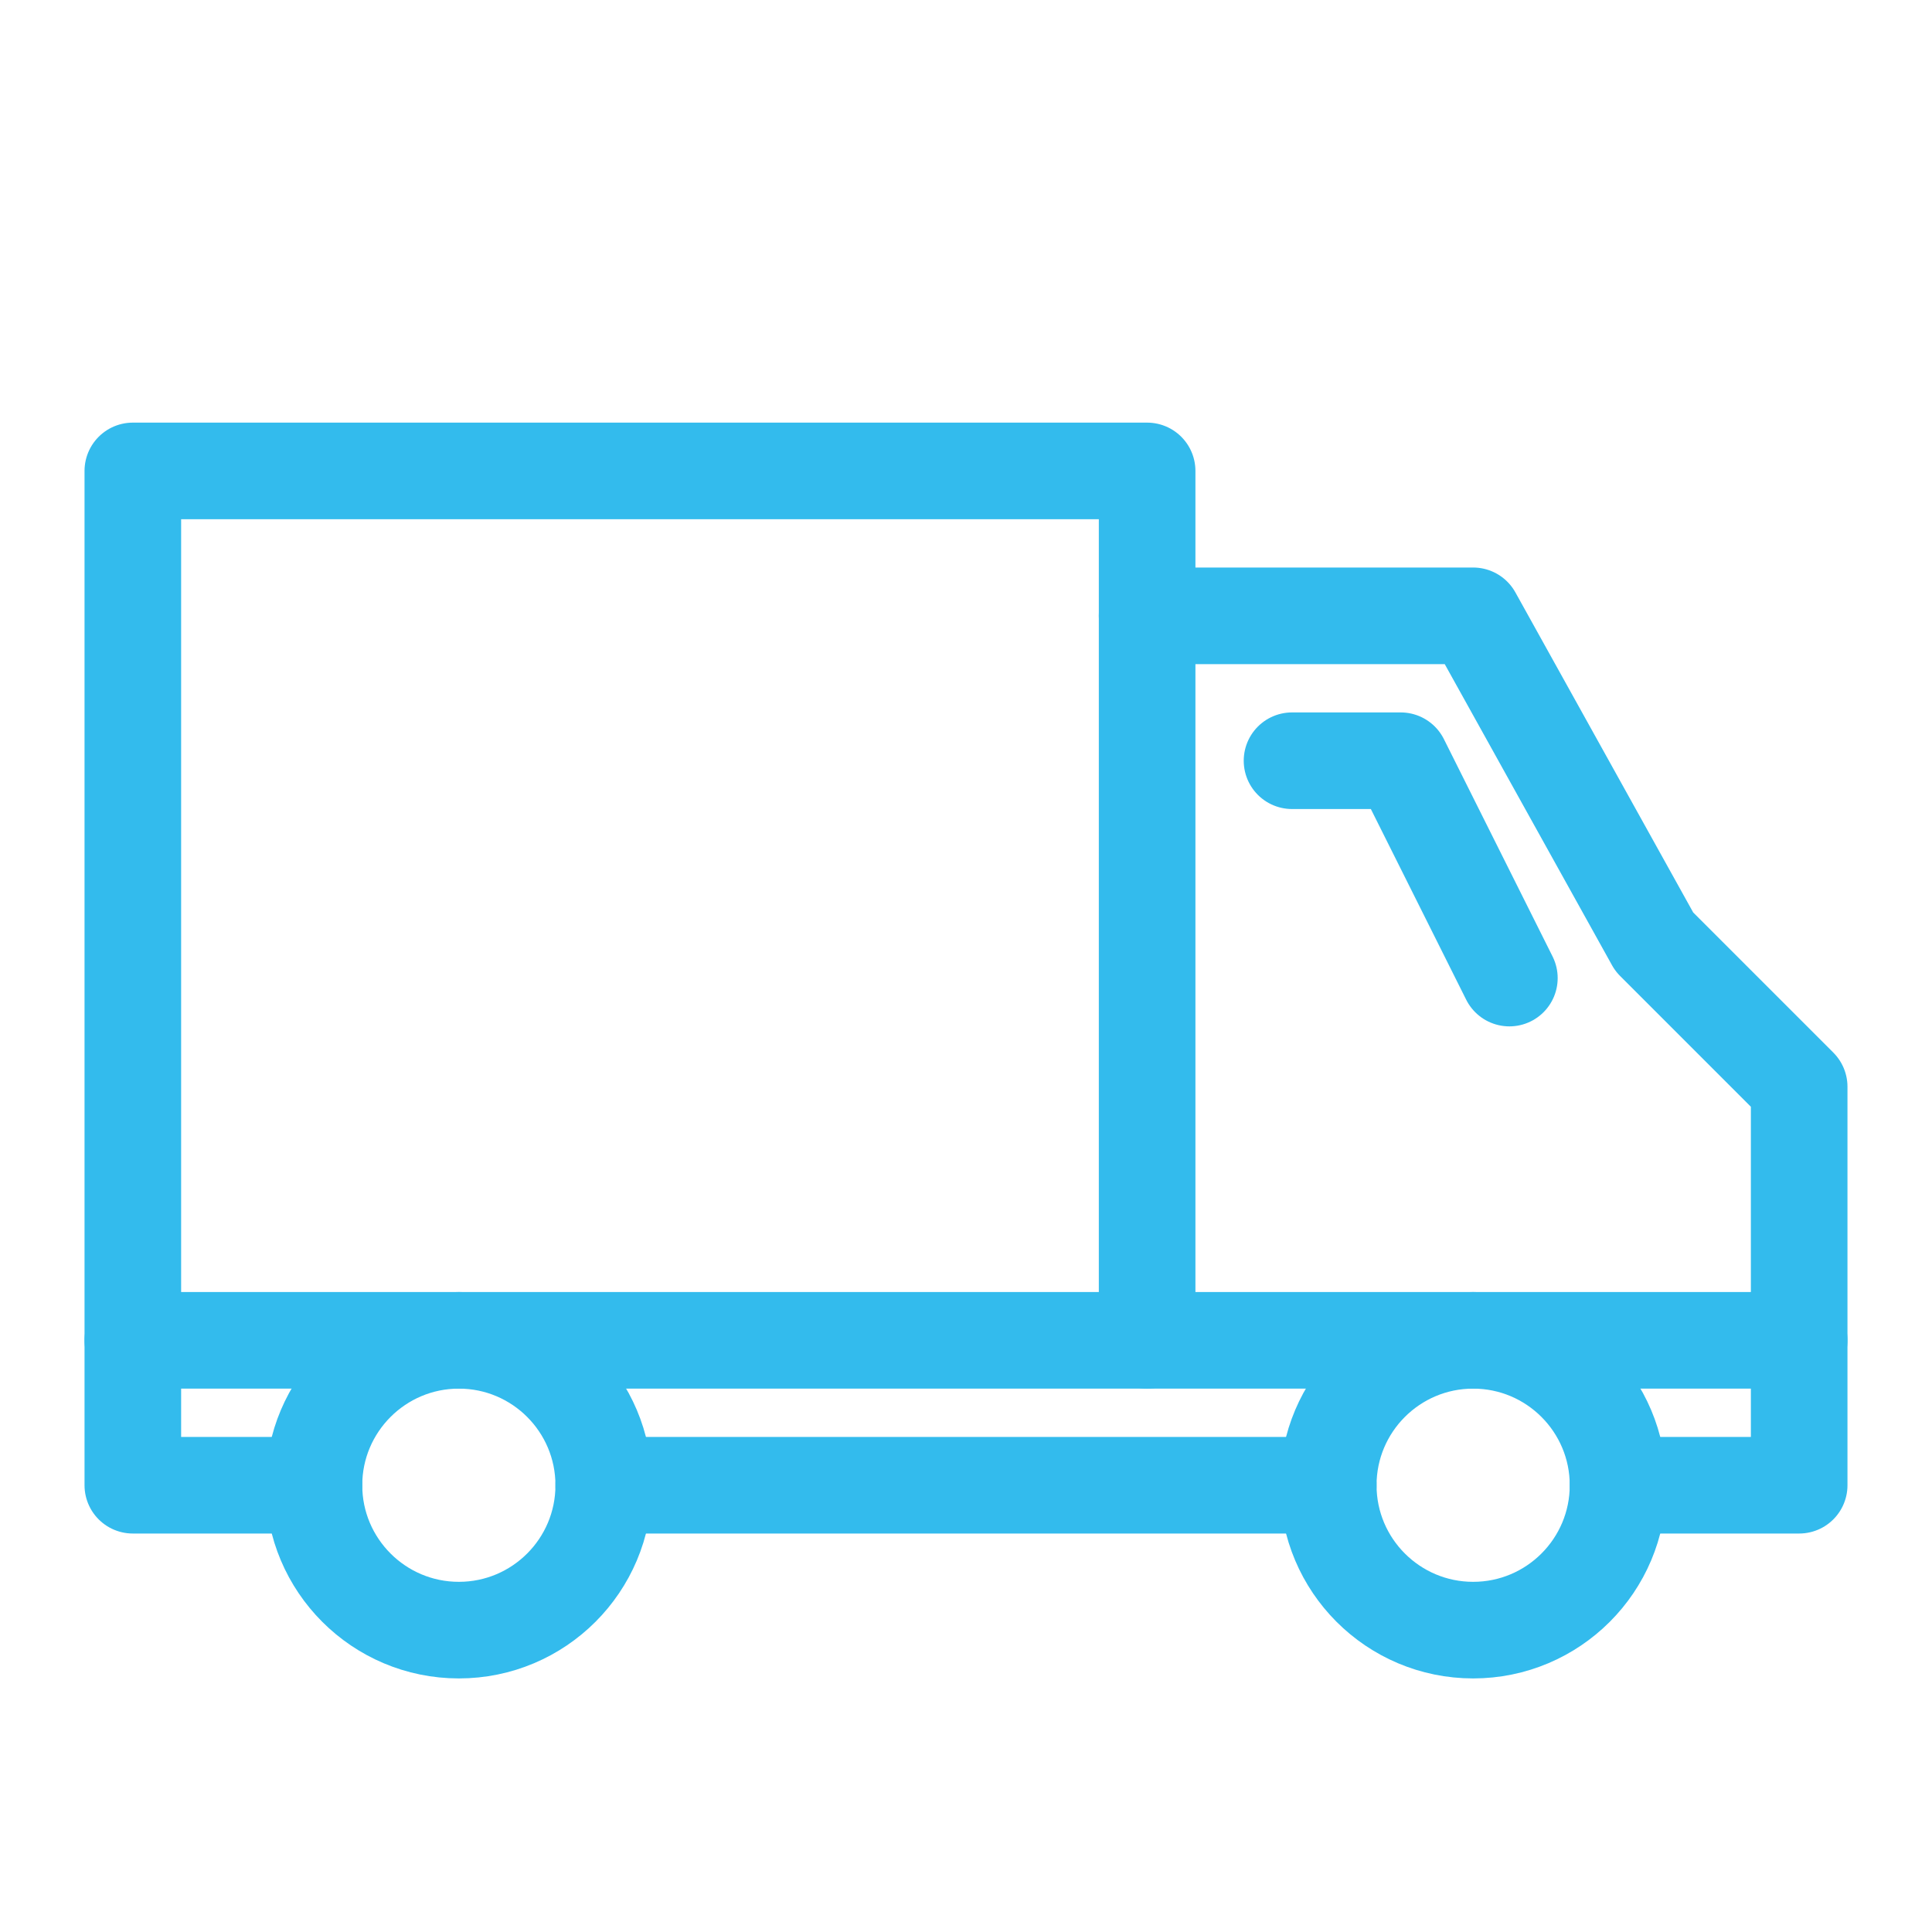 <?xml version="1.0" encoding="UTF-8"?>
<!--
  - Copyright (C) 2025 Dynamowebs Pvt  ltd  www.dynamowebs.com , Inc -
  - Dynamowebs : sas-sms-app-updated All Rights Reserved :  Food-delivery-icon.svg (Last modified : 1/2/25, 3:16 PM )
  - Food-delivery-icon.svg  Unauthorized copying of this file , via any medium is strictly prohibited
  - Proprietary and confidential Written by Dynamowebs software & VOIP solutions
  - <info@dynamowebs.com> / <faisal.aqurz@gmail.com>, at  2/ 1/ 2025
  - can not be copied and / or distributed without the express  permission of Dynamowebs
  - website :: https://www.dynamowebs.com
  -->

<svg xmlns="http://www.w3.org/2000/svg" xmlns:xlink="http://www.w3.org/1999/xlink" width="40px" height="40px" viewBox="0 0 40 40" version="1.1">
	<title>Food delivery icon</title>
	<g id="Food-delivery-icon" stroke="none" stroke-width="1" fill="none" fill-rule="evenodd">
		<g id="Group-15" transform="translate(20, 21.5) scale(-1, 1) translate(-20, -21.5) translate(2, 9)" stroke="#33BBED" stroke-linecap="round" stroke-linejoin="round" stroke-width="2">
			<path d="M10.5,21.75 C10.5,23.406 9.156,24.75 7.5,24.75 C5.843,24.75 4.5,23.406 4.5,21.75 C4.5,20.094 5.843,18.75 7.5,18.75 C9.156,18.75 10.5,20.094 10.5,21.75 Z" id="Stroke-1"></path>
			<path d="M31.5,21.75 C31.5,23.406 30.156,24.75 28.5,24.75 C26.843,24.75 25.5,23.406 25.5,21.75 C25.5,20.094 26.843,18.75 28.5,18.75 C30.156,18.75 31.5,20.094 31.5,21.75 Z" id="Stroke-3"></path>
			<polyline id="Stroke-5" points="4.5 21.75 0.75 21.75 0.75 13.5 3.75 10.5 7.5 3.75 14.25 3.75 14.25 0.75 35.25 0.75 35.25 21.75 31.5 21.75"></polyline>
			<line x1="10.5" y1="21.75" x2="25.5" y2="21.75" id="Stroke-7"></line>
			<polyline id="Stroke-9" points="11.25 6.75 9 6.75 6.75 11.25"></polyline>
			<line x1="14.25" y1="3.75" x2="14.25" y2="18.75" id="Stroke-11"></line>
			<line x1="0.75" y1="18.75" x2="35.25" y2="18.75" id="Stroke-13"></line>
		</g>
		<rect id="Rectangle" x="0" y="0" width="40" height="40"></rect>
	</g>
</svg>